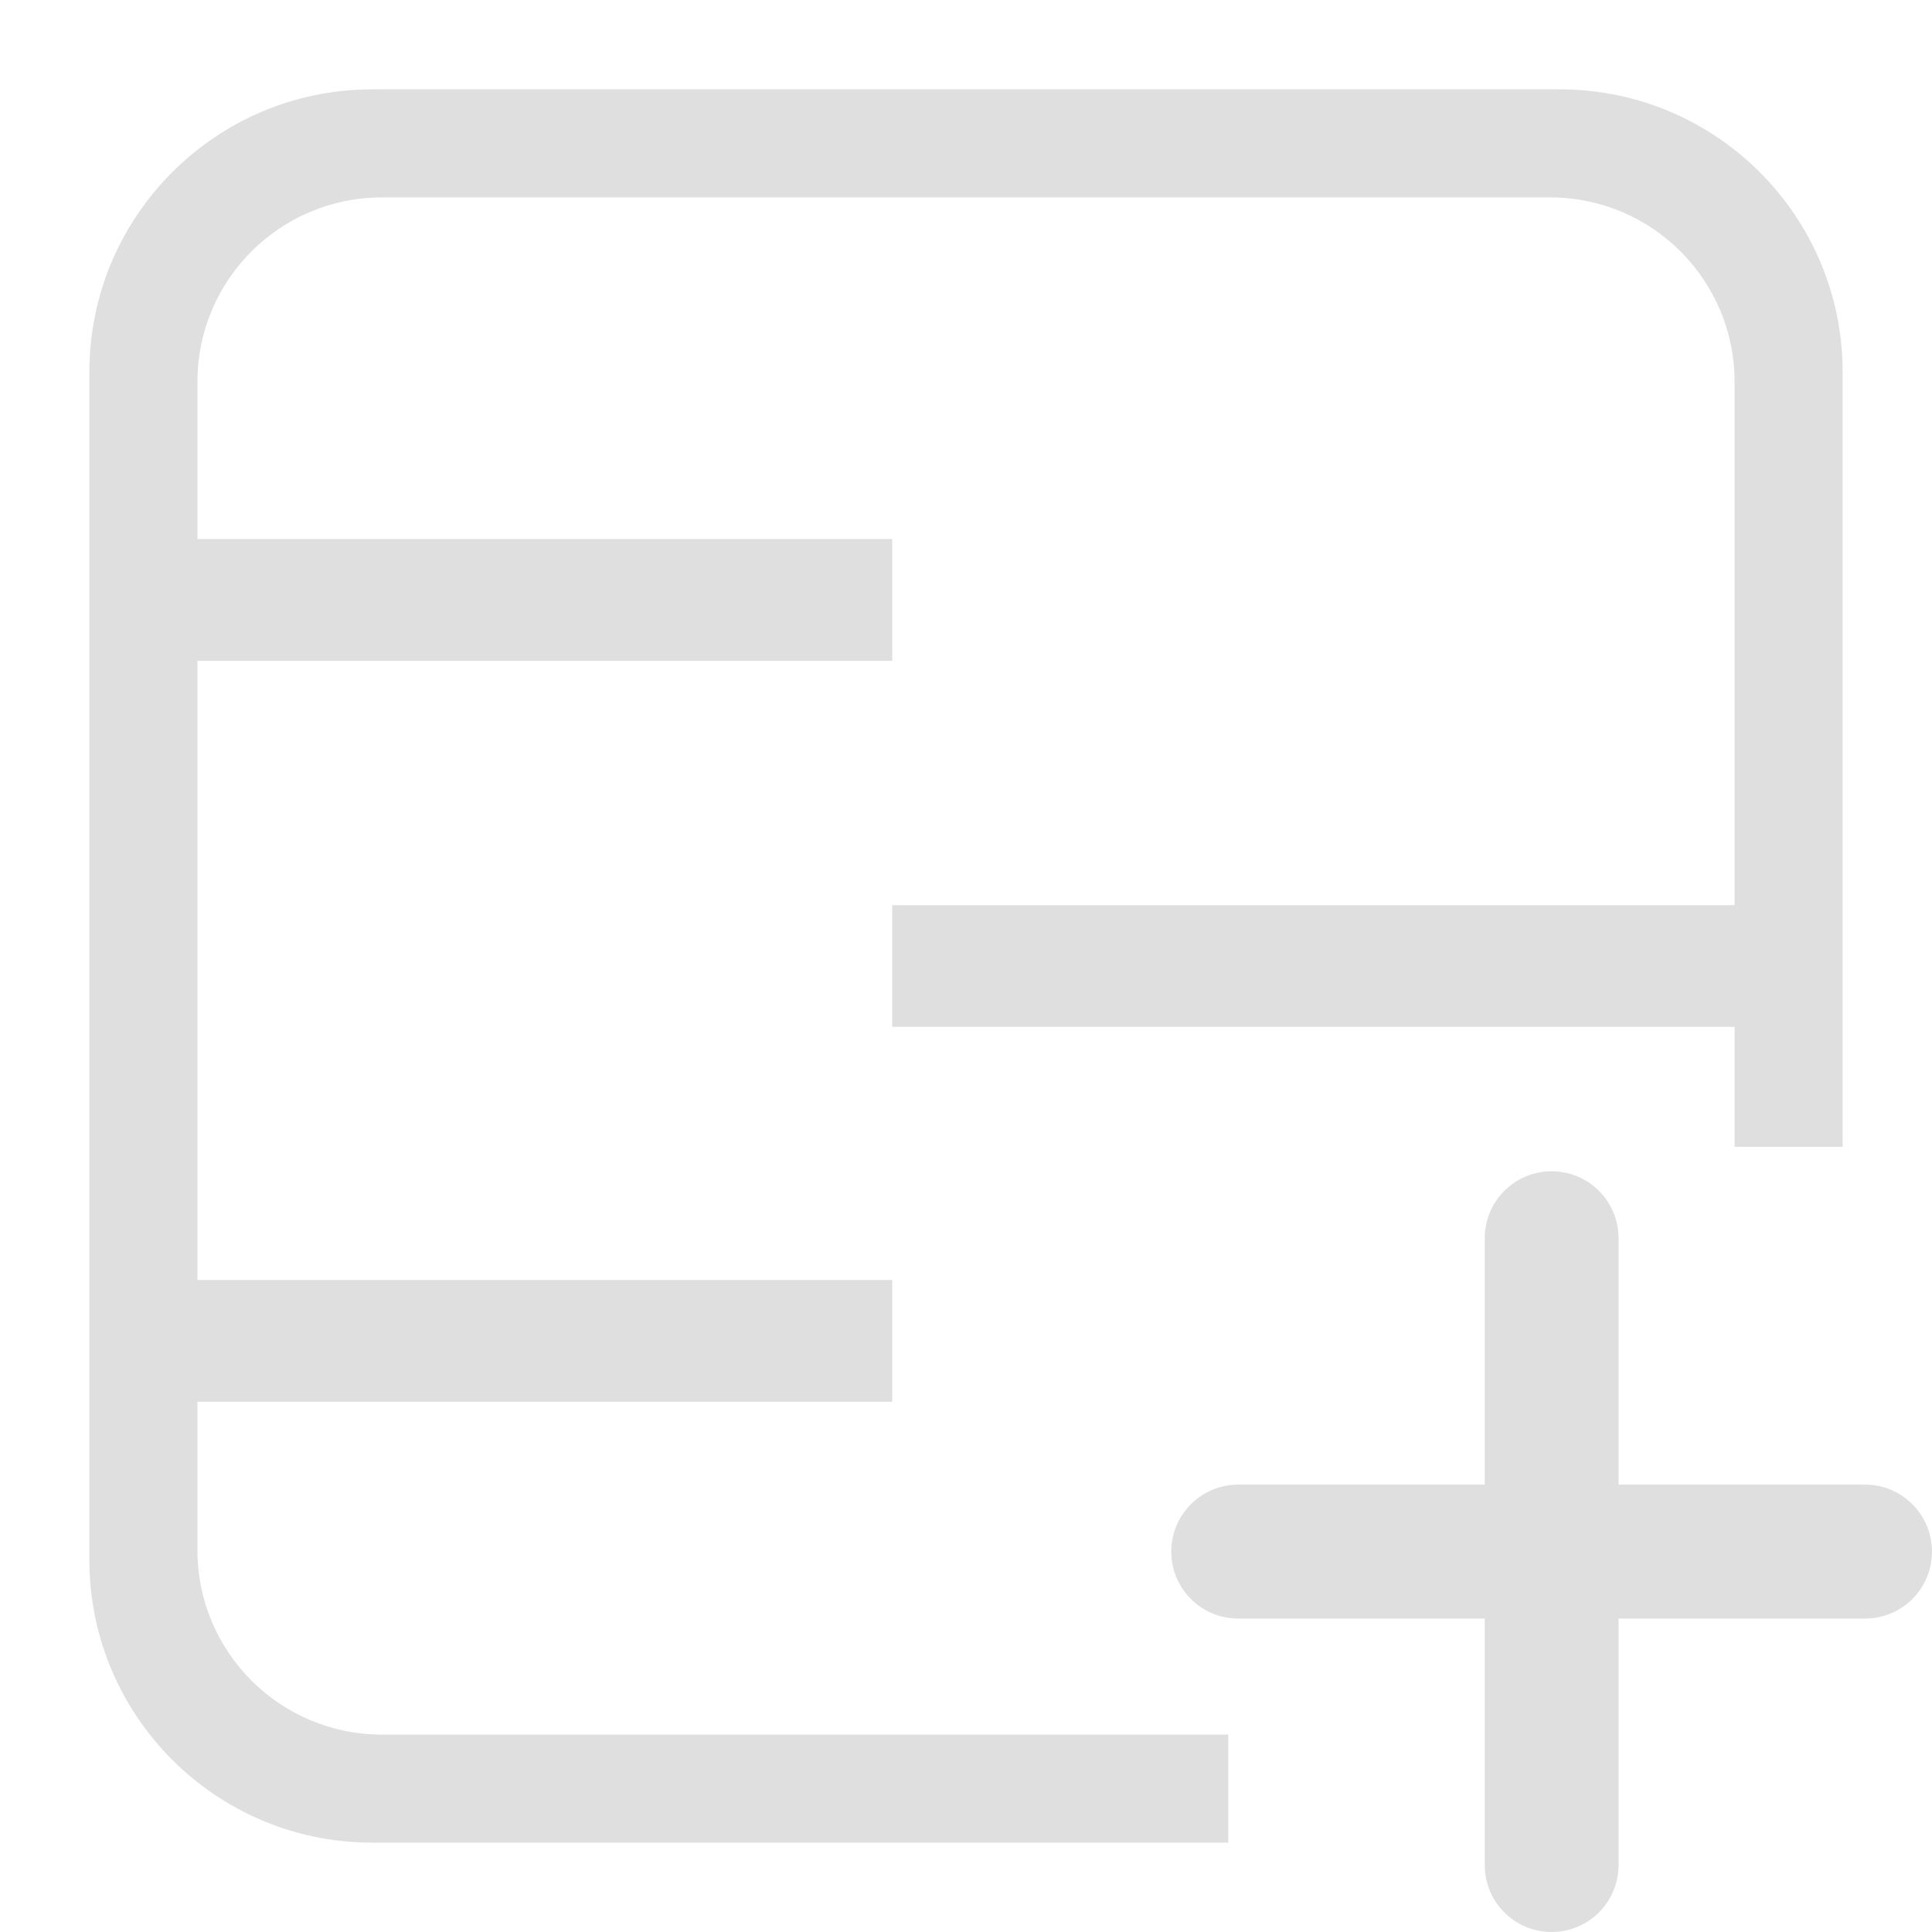 <svg xmlns="http://www.w3.org/2000/svg" style="fill-rule:evenodd;clip-rule:evenodd;stroke-linejoin:round;stroke-miterlimit:2" width="100%" height="100%" viewBox="0 0 16 16" xml:space="preserve">
 <defs>
  <style id="current-color-scheme" type="text/css">
   .ColorScheme-Text { color:#dfdfdf; } .ColorScheme-Highlight { color:#4285f4; } .ColorScheme-NeutralText { color:#ff9800; } .ColorScheme-PositiveText { color:#4caf50; } .ColorScheme-NegativeText { color:#f44336; }
  </style>
 </defs>
 <path style="fill:currentColor;" class="ColorScheme-Text" d="M12.296,12.295l-0,-2.041c-0,-0.306 0.248,-0.554 0.554,-0.554c0.306,0 0.554,0.248 0.554,0.554l0,2.041l2.042,0c0.306,0 0.554,0.249 0.554,0.555c-0,0.306 -0.248,0.554 -0.554,0.554l-2.042,0l0,2.042c0,0.306 -0.248,0.554 -0.554,0.554c-0.306,0 -0.554,-0.248 -0.554,-0.554l-0,-2.042l-2.042,0c-0.306,0 -0.554,-0.248 -0.554,-0.554c0,-0.306 0.248,-0.555 0.554,-0.555l2.042,0Zm-10.661,-0.686l0,1.229c0,0.843 0.684,1.527 1.527,1.527l7.01,-0l0,0.895l-7.09,-0c-1.293,-0 -2.342,-1.049 -2.342,-2.342l-0,-9.836c-0,-1.293 1.049,-2.342 2.342,-2.342l9.836,-0c1.293,-0 2.342,1.049 2.342,2.342l-0,6.416l-0.895,-0l-0,-0.994l-6.976,0l-0,-1.008l6.976,-0l-0,-4.334c-0,-0.843 -0.684,-1.527 -1.527,-1.527l-9.676,-0c-0.843,-0 -1.527,0.684 -1.527,1.527l0,1.302l5.754,0l-0,1.009l-5.754,0l0,5.127l5.754,-0l-0,1.009l-5.754,-0Z"/>
</svg>
